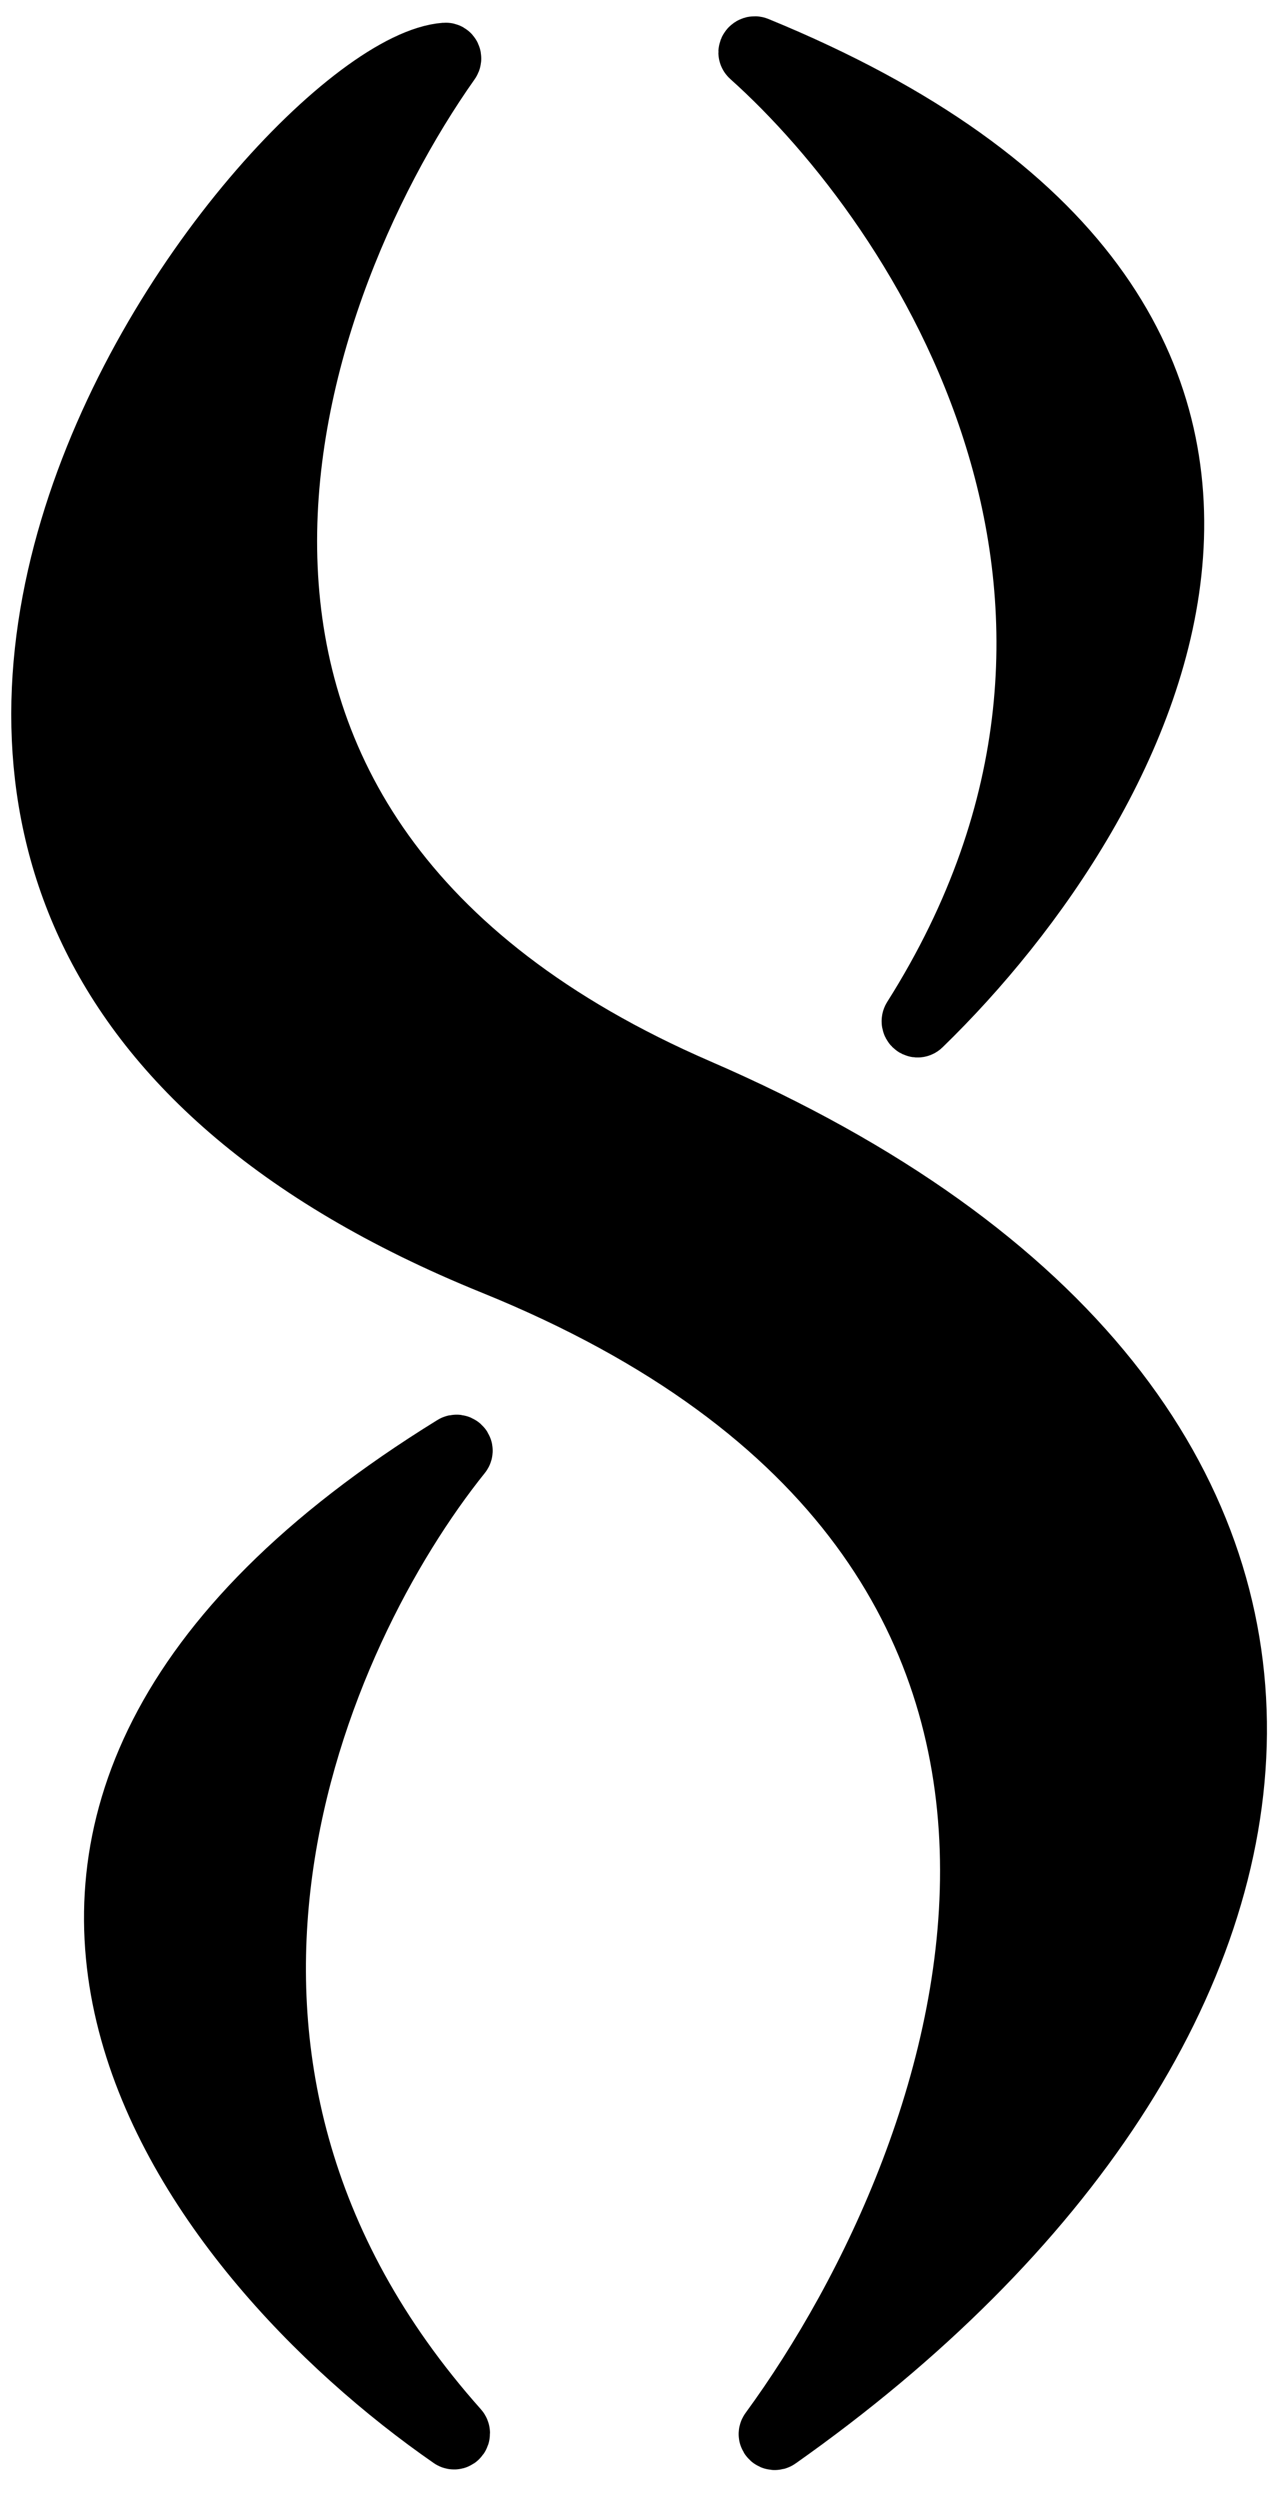 <svg width="57" height="111" viewBox="0 0 57 111" fill="none" xmlns="http://www.w3.org/2000/svg">
<path d="M40.685 45.281C52.472 26.642 41.095 9.235 33.446 2.391C33.362 2.315 33.468 2.188 33.572 2.231C62.777 14.192 50.959 35.593 40.828 45.422C40.743 45.504 40.622 45.382 40.685 45.281Z" fill="currentColor" stroke="currentColor" stroke-width="3" stroke-linecap="round"/>
<path d="M20.241 107.956C5.564 91.495 13.942 72.462 20.368 64.459C20.439 64.37 20.313 64.262 20.217 64.322C-6.638 80.898 8.521 100.078 20.123 108.117C20.221 108.185 20.32 108.044 20.241 107.956Z" fill="currentColor" stroke="currentColor" stroke-width="3" stroke-linecap="round"/>
<path d="M21.971 56C53.153 68.631 43.406 95.607 34.335 108.009C34.268 108.101 34.392 108.207 34.484 108.141C60.029 90.136 64.249 62.904 30.971 48.5C4.302 36.957 12.39 13.233 19.861 2.655C19.908 2.589 19.871 2.501 19.79 2.507C12.004 3.087 -17.219 40.126 21.971 56Z" fill="currentColor" stroke="currentColor" stroke-width="3" stroke-linecap="round"/>
</svg>
